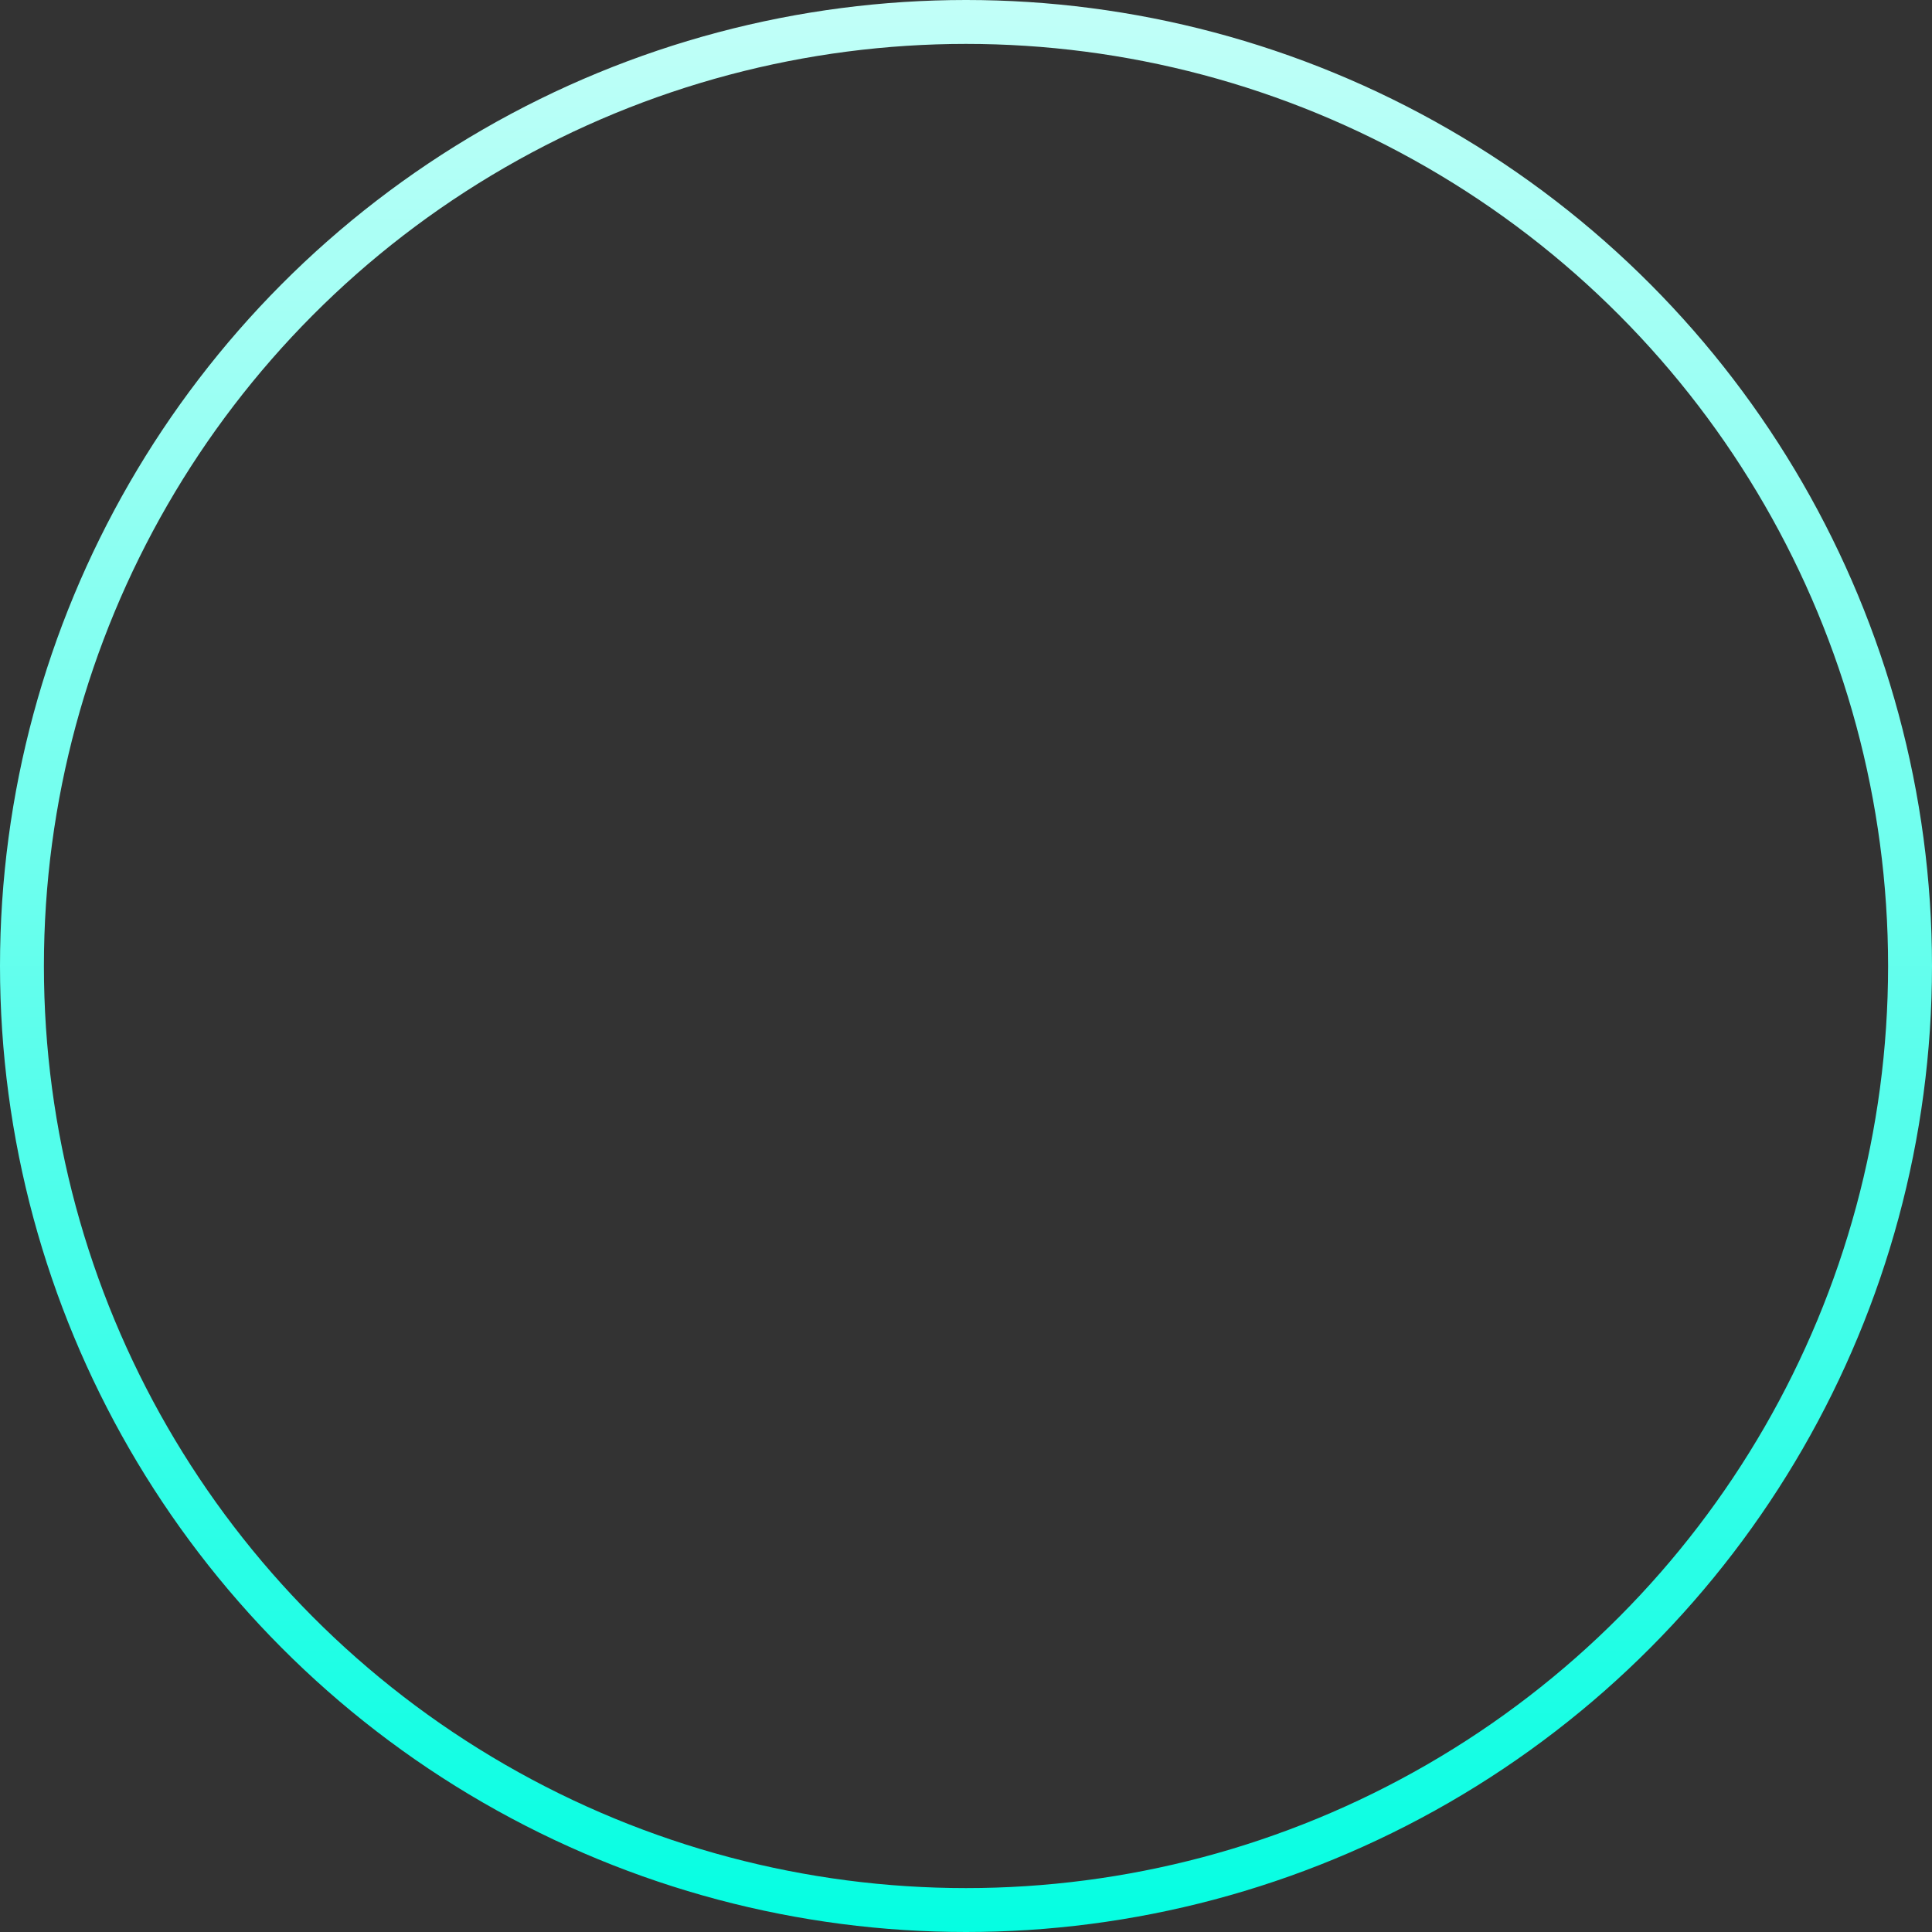 <?xml version="1.0" encoding="UTF-8"?> <svg xmlns="http://www.w3.org/2000/svg" width="44" height="44" viewBox="0 0 44 44" fill="none"><rect x="0" y="0" width="44" height="44" fill="#333333" stroke="none"/> <circle cx="22" cy="22" r="21.5" stroke="url(#paint0_linear)"></circle> <defs> <linearGradient id="paint0_linear" x1="22" y1="0" x2="22" y2="44" gradientUnits="userSpaceOnUse"> <stop stop-color="#C2FFF8"></stop> <stop offset="1" stop-color="#05FEE2"></stop> </linearGradient> </defs> </svg> 